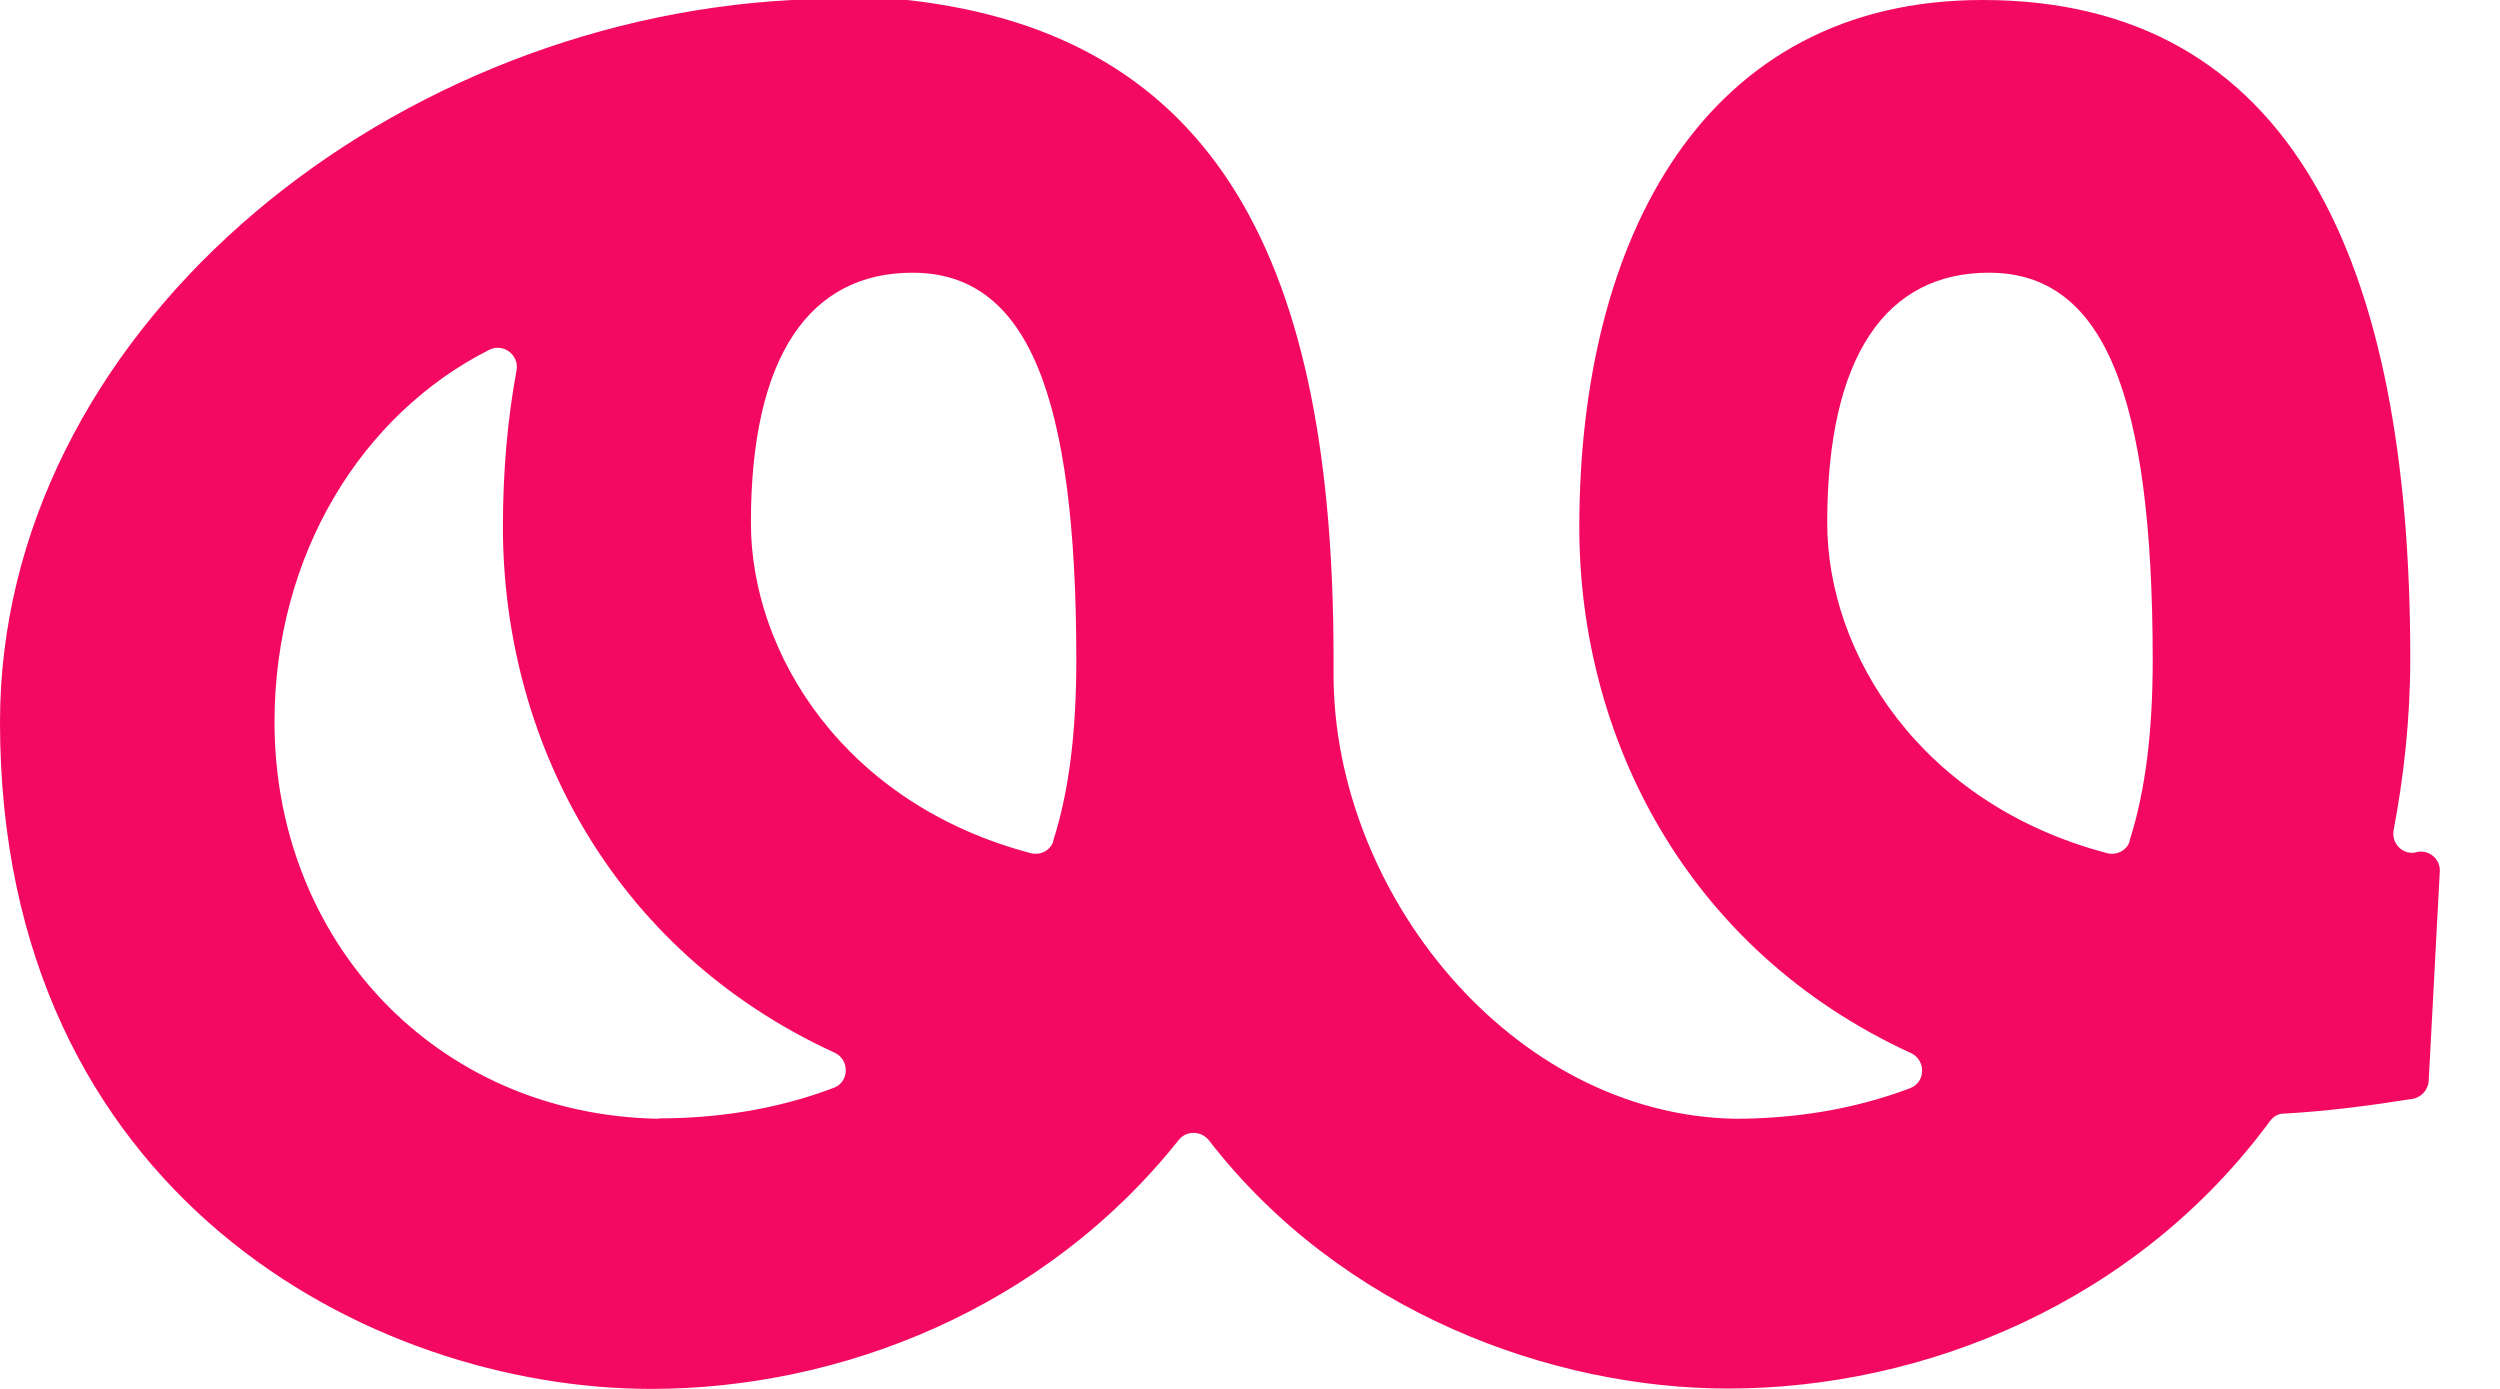<svg width="36" height="20" viewBox="0 0 36 20" fill="none" xmlns="http://www.w3.org/2000/svg">
<path d="M34.793 12.274C34.602 12.317 34.431 12.147 34.469 11.95C34.612 11.195 34.708 10.367 34.708 9.474C34.708 3.794 33.018 0 28.549 0C24.532 0 22.742 3.443 22.742 7.593C22.742 10.606 24.277 13.677 27.519 15.165C27.736 15.266 27.731 15.585 27.508 15.669C26.668 15.988 25.802 16.11 24.979 16.11C21.759 16.047 19.203 12.843 19.203 9.713C19.203 9.687 19.203 9.665 19.203 9.639C19.203 9.58 19.203 9.527 19.203 9.474C19.203 3.804 17.545 0.499 13.066 0C13.055 0 13.039 0 13.029 0H11.424C11.424 0 11.408 0 11.403 0C5.436 0.319 0 4.851 0 10.399C0 17.195 5.329 20 9.378 20C12.11 20 15.043 18.842 16.971 16.419C17.083 16.275 17.295 16.281 17.407 16.419C19.325 18.9 22.354 19.995 24.883 19.995C27.715 19.995 30.77 18.751 32.689 16.142C32.736 16.079 32.806 16.036 32.885 16.036C33.48 16.004 34.102 15.925 34.74 15.824C34.867 15.802 34.963 15.696 34.973 15.569L35.133 12.55C35.144 12.37 34.979 12.232 34.803 12.269C34.803 12.269 34.803 12.269 34.798 12.269L34.793 12.274ZM9.474 16.11C6.254 16.047 3.953 13.528 3.953 10.399C3.953 7.981 5.213 5.962 7.046 5.037C7.248 4.936 7.476 5.112 7.439 5.329C7.306 6.047 7.242 6.801 7.242 7.588C7.242 10.6 8.778 13.672 12.019 15.159C12.237 15.26 12.232 15.579 12.008 15.664C11.169 15.983 10.303 16.105 9.479 16.105L9.474 16.11ZM15.17 12.11C15.127 12.248 14.979 12.322 14.841 12.285C12.163 11.578 10.813 9.416 10.813 7.529C10.813 5.106 11.674 3.927 13.14 3.927C14.798 3.927 15.499 5.68 15.499 9.511C15.499 10.515 15.399 11.387 15.165 12.11H15.17ZM30.669 12.11C30.627 12.248 30.478 12.322 30.34 12.285C27.662 11.578 26.312 9.416 26.312 7.529C26.312 5.106 27.173 3.927 28.64 3.927C30.298 3.927 30.999 5.68 30.999 9.511C30.999 10.515 30.898 11.387 30.664 12.11H30.669Z" fill="#F30961"/>
</svg>
